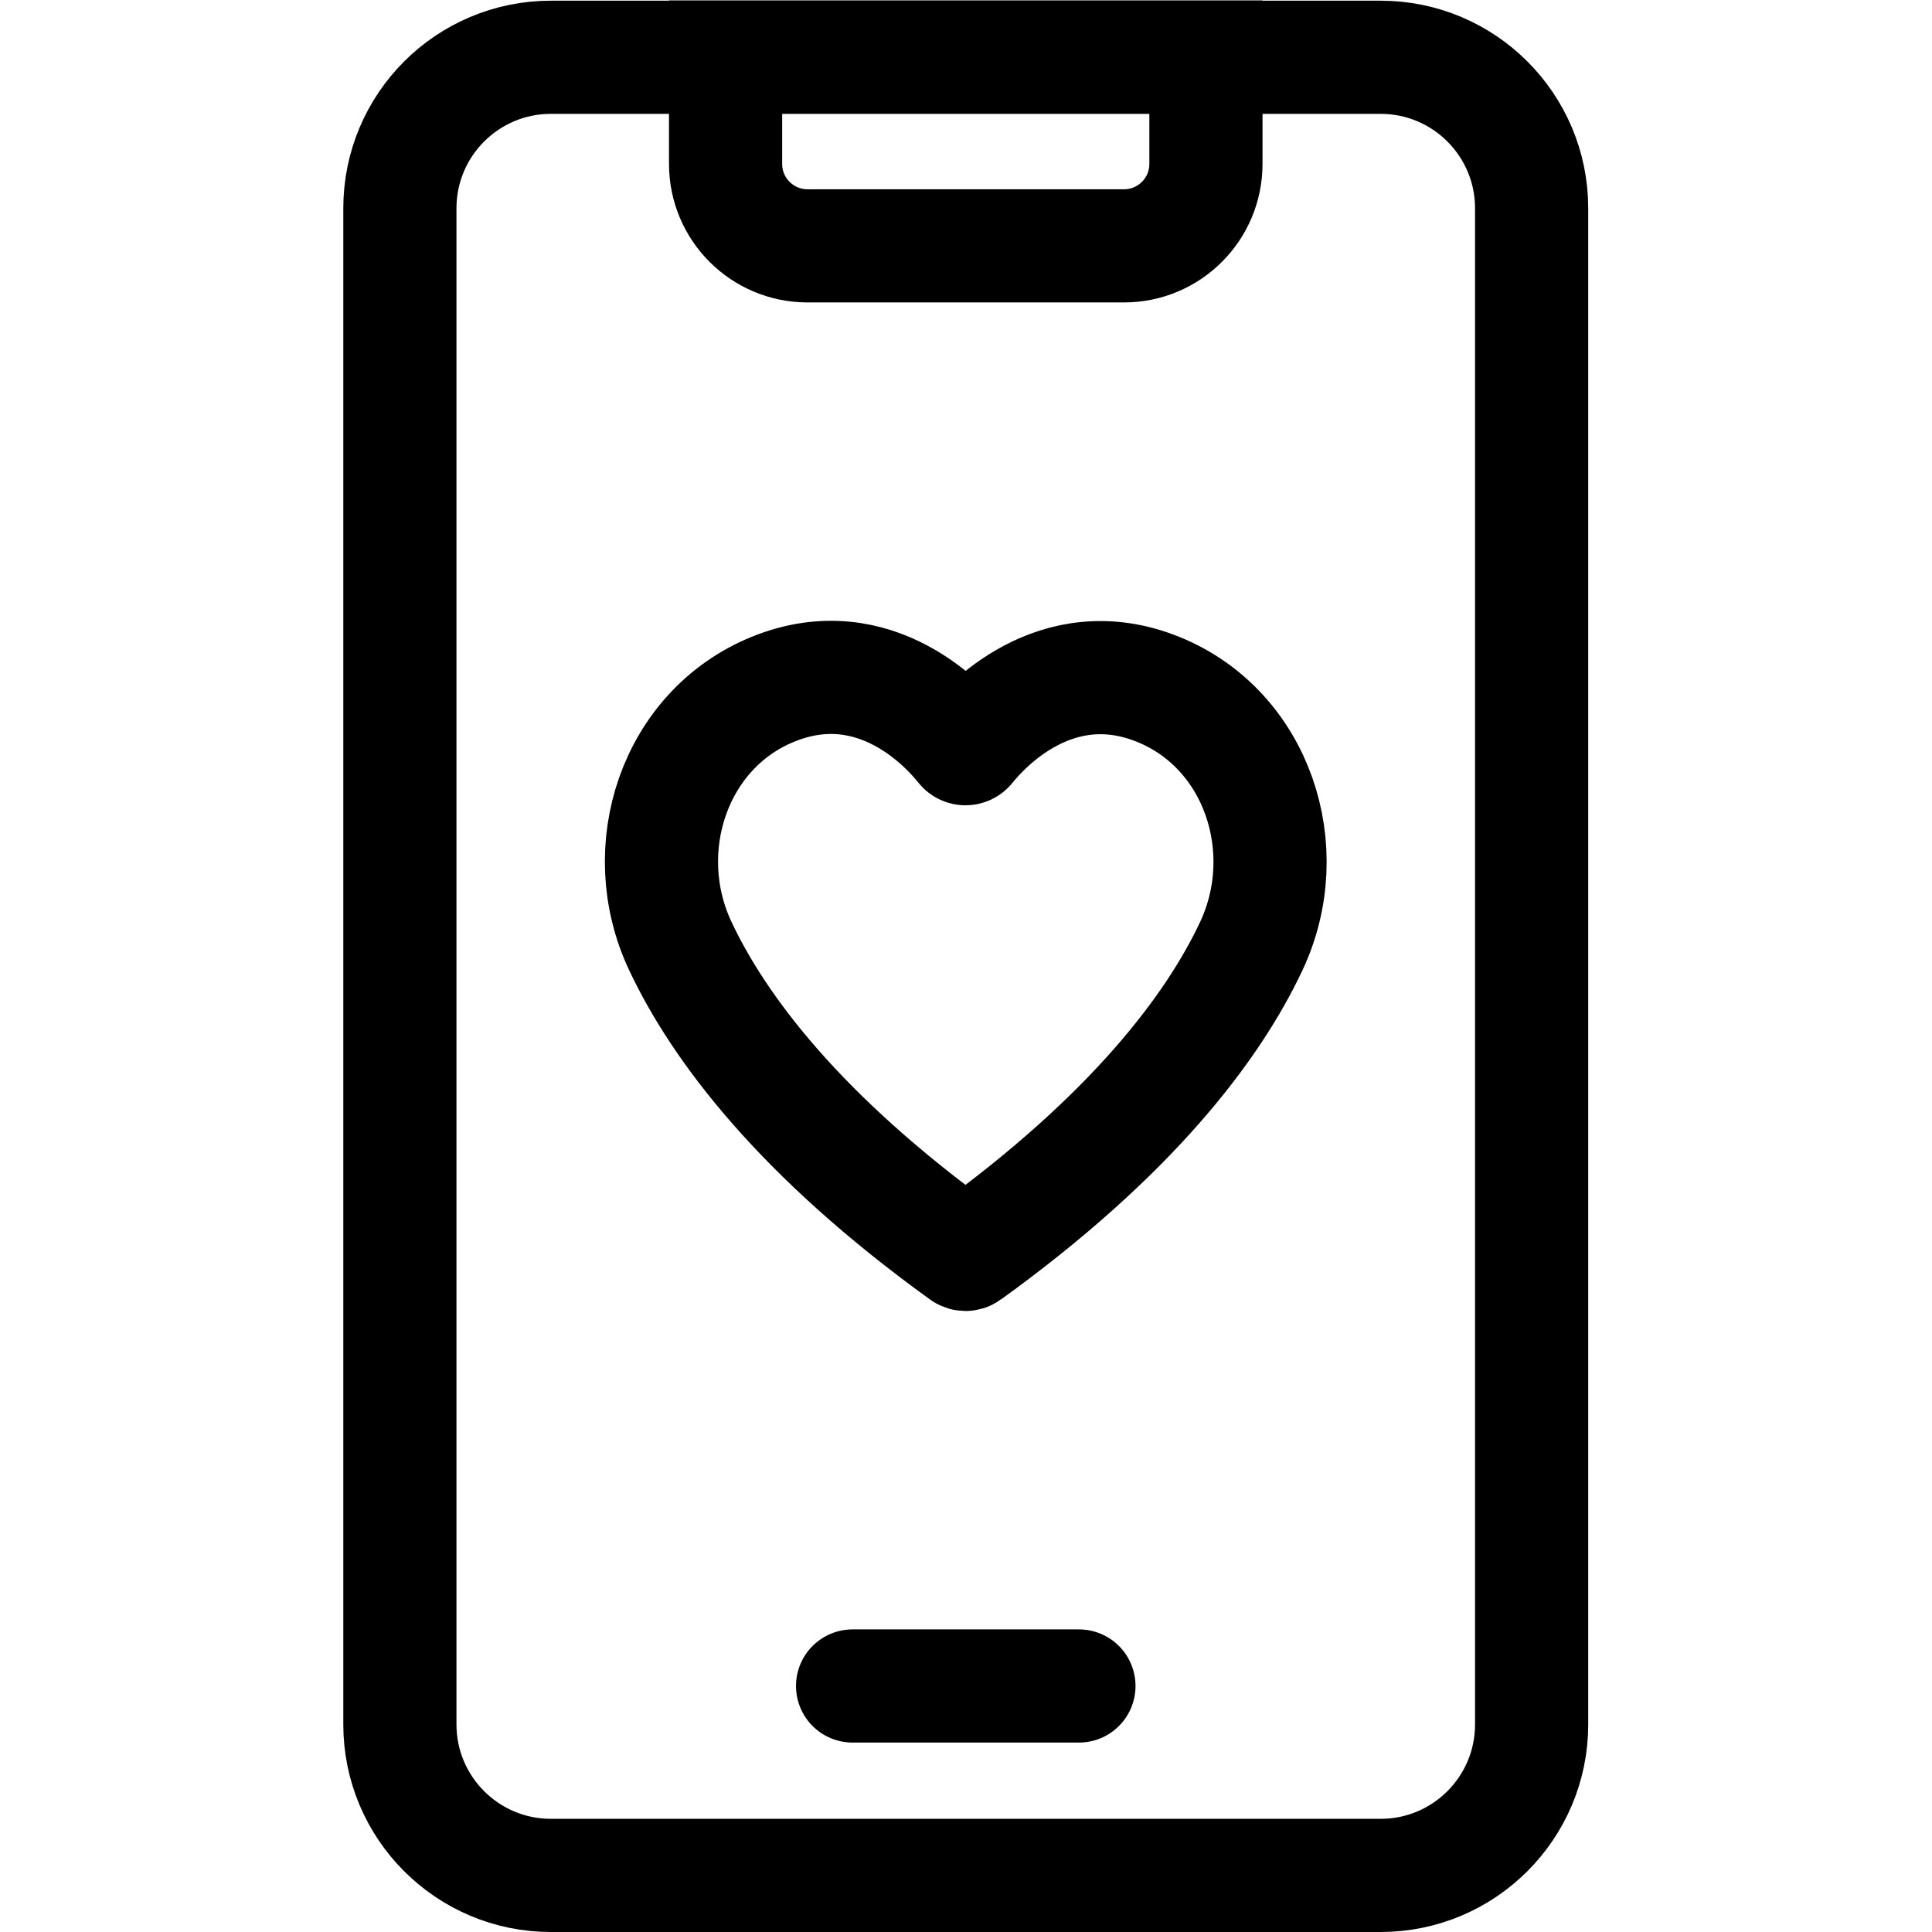 <?xml version="1.0" encoding="UTF-8" standalone="no"?>
<!-- Created with Inkscape (http://www.inkscape.org/) -->

<svg
   version="1.1"
   id="svg771"
   xml:space="preserve"
   width="682.667"
   height="682.667"
   viewBox="0 0 682.667 682.667"
   xmlns="http://www.w3.org/2000/svg"
   xmlns:svg="http://www.w3.org/2000/svg"><defs
     id="defs775"><clipPath
       clipPathUnits="userSpaceOnUse"
       id="clipPath785"><path
         d="M 0,512 H 512 V 0 H 0 Z"
         id="path783" /></clipPath></defs><g
     id="g777"
     transform="matrix(1.333,0,0,-1.333,0,682.667)"><g
       id="g779"><g
         id="g781"
         clip-path="url(#clipPath785)"><g
           id="g787"
           transform="translate(365.97,15)"><path
             d="m 0,0 h -219.939 c -22.109,0 -40.031,17.922 -40.031,40.03 v 401.886 c 0,22.108 17.922,40.03 40.031,40.03 H 0 c 22.108,0 40.03,-17.922 40.03,-40.03 V 40.03 C 40.03,17.922 22.108,0 0,0 Z"
             style="fill:none;stroke:#000000;stroke-width:30;stroke-linecap:butt;stroke-linejoin:miter;stroke-miterlimit:10;stroke-dasharray:none;stroke-opacity:1"
             id="path789" /></g><g
           id="g791"
           transform="translate(297.949,446.96)"><path
             d="m 0,0 h -83.898 c -11.994,0 -21.715,9.722 -21.715,21.715 V 50.04 H 21.715 V 21.715 C 21.715,9.722 11.993,0 0,0 Z"
             style="fill:none;stroke:#000000;stroke-width:30;stroke-linecap:butt;stroke-linejoin:miter;stroke-miterlimit:10;stroke-dasharray:none;stroke-opacity:1"
             id="path793" /></g><g
           id="g795"
           transform="translate(226,65.215)"><path
             d="M 0,0 H 60"
             style="fill:none;stroke:#000000;stroke-width:30;stroke-linecap:round;stroke-linejoin:miter;stroke-miterlimit:10;stroke-dasharray:none;stroke-opacity:1"
             id="path797" /></g><g
           id="g799"
           transform="translate(255.33,179.806)"><path
             d="m 0,0 c 0.354,-0.255 0.839,-0.255 1.192,0 43.271,31.228 64.964,59.783 75.191,81.588 12.002,25.593 1.561,57.32 -24.625,67.966 C 24.502,160.63 5.4,139.27 1.383,134.233 c -0.404,-0.506 -1.167,-0.505 -1.569,0.004 -3.993,5.052 -22.98,26.468 -50.232,15.387 C -76.604,138.978 -87.045,107.251 -75.043,81.657 -64.816,59.855 -43.27,31.226 0,0 Z"
             style="fill:none;stroke:#000000;stroke-width:30;stroke-linecap:butt;stroke-linejoin:miter;stroke-miterlimit:10;stroke-dasharray:none;stroke-opacity:1"
             id="path801" /></g></g></g></g></svg>
